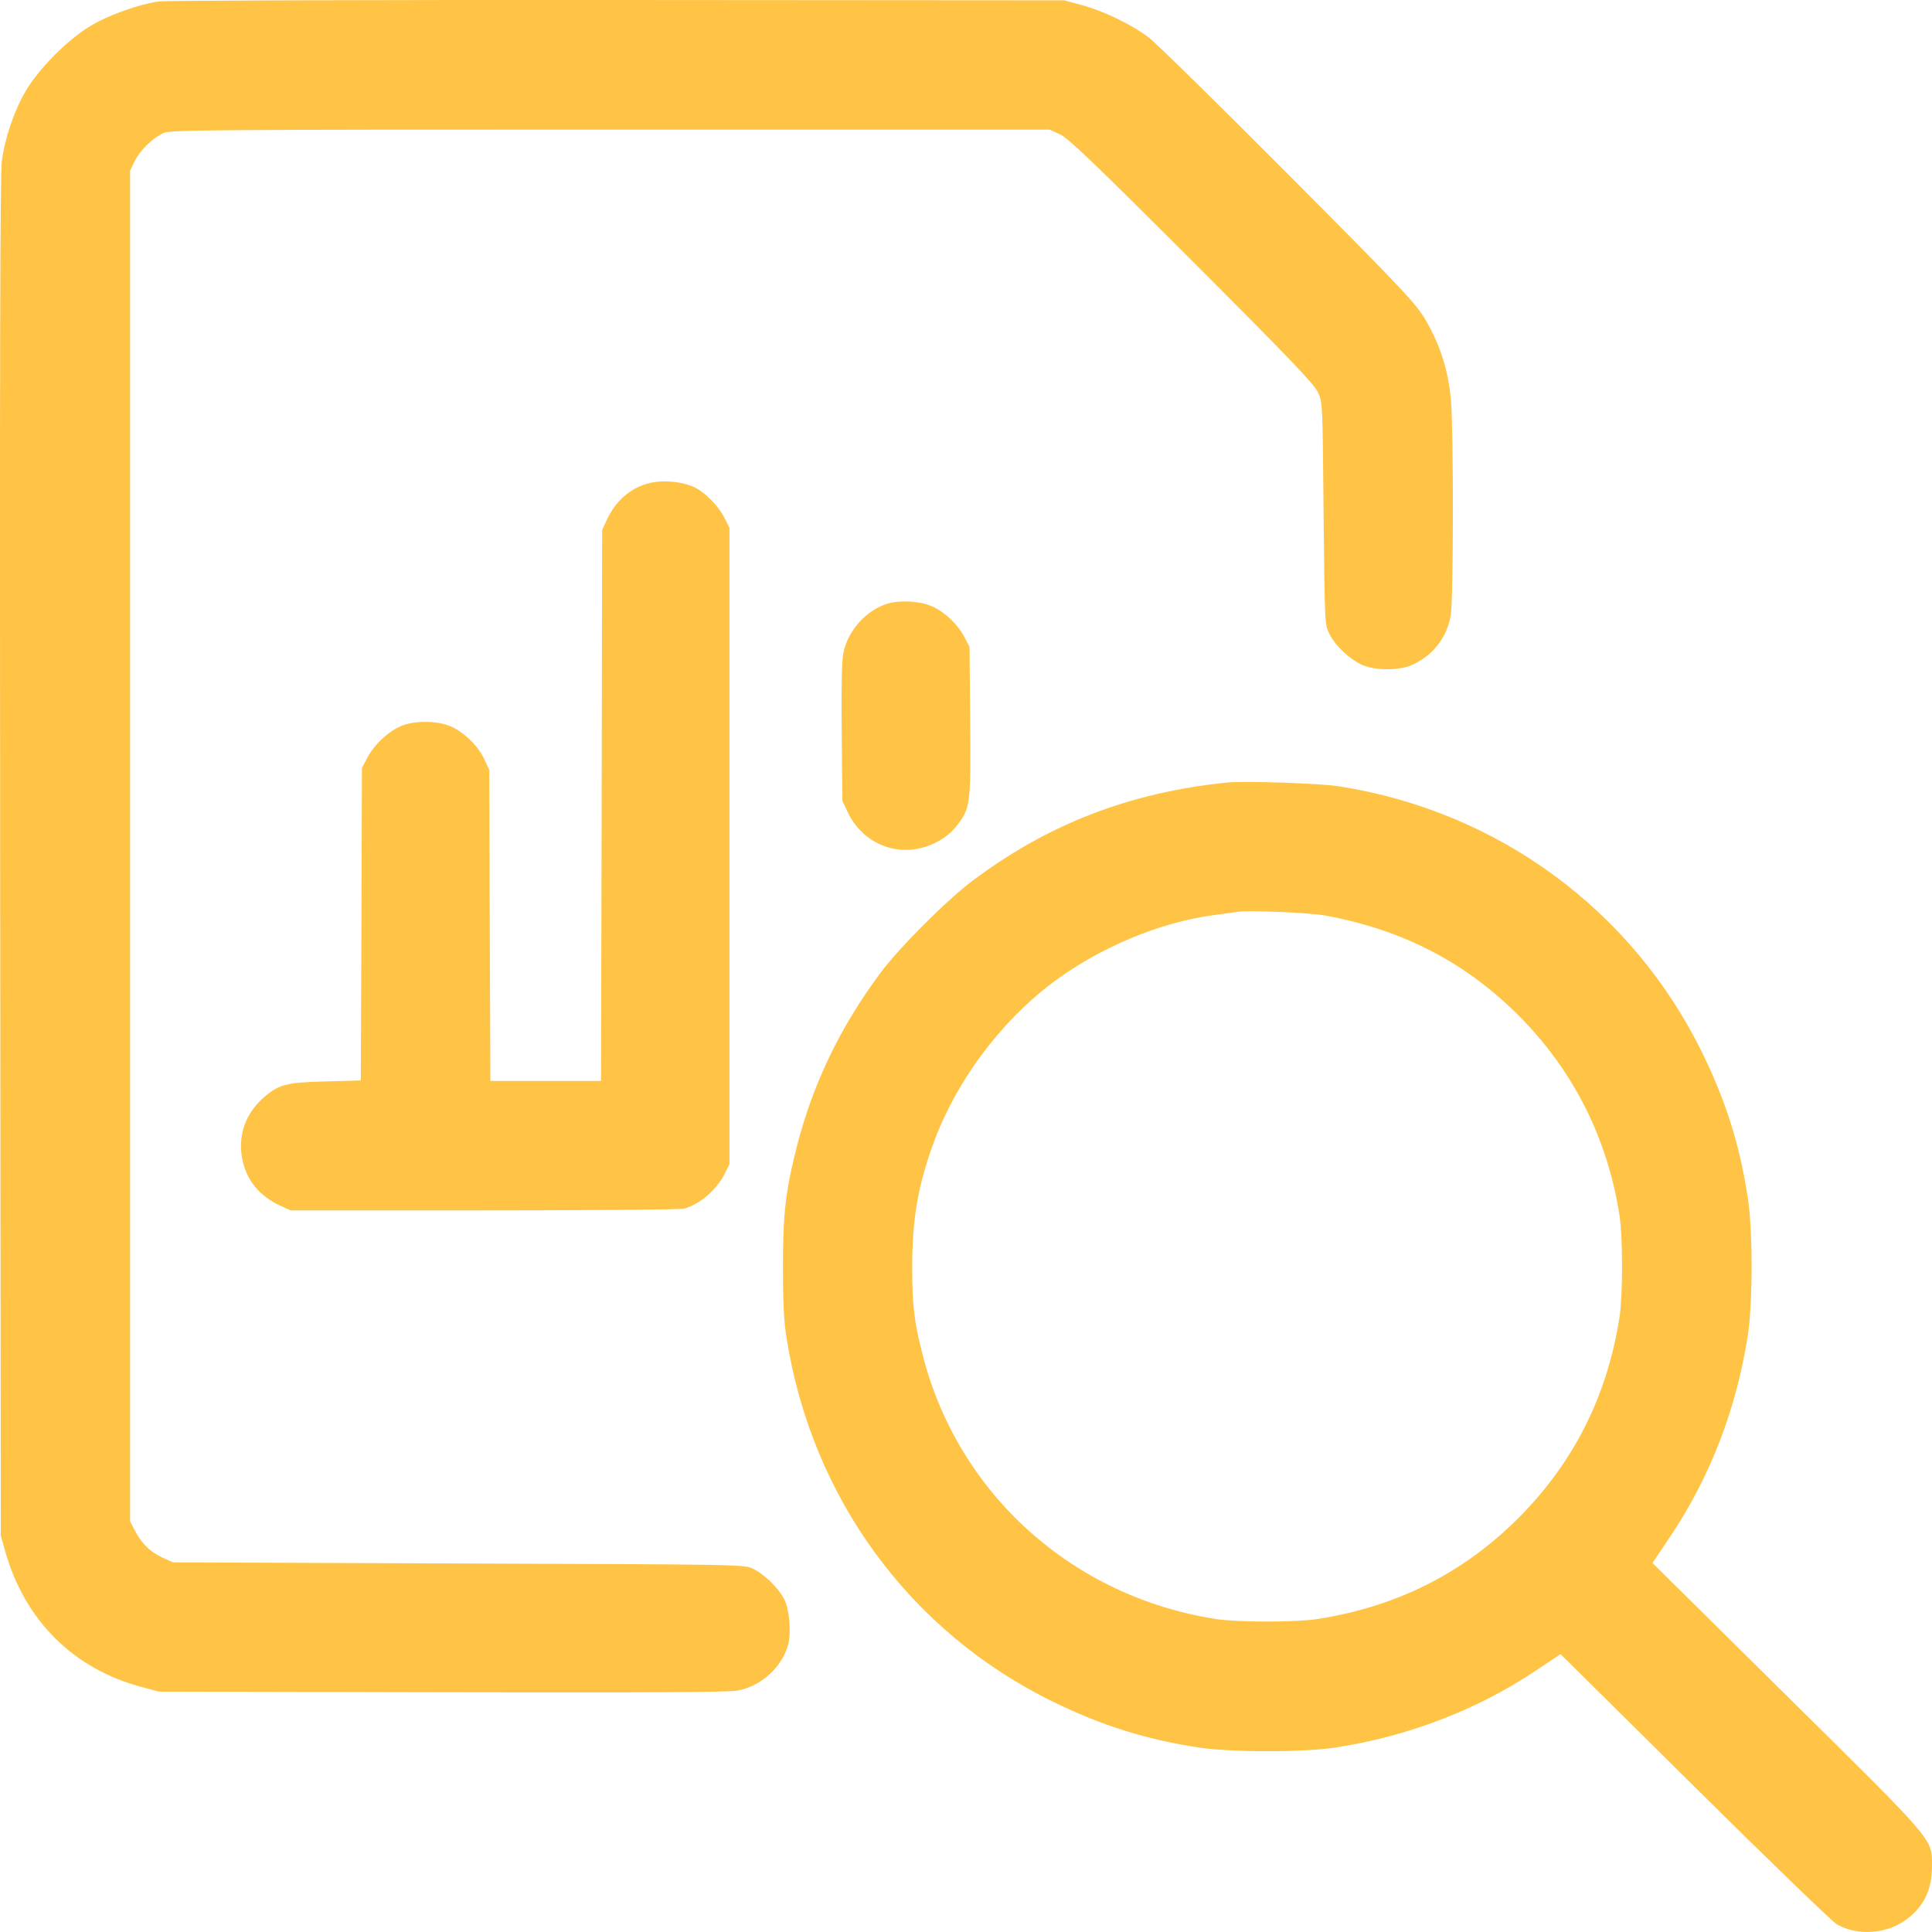 <svg width="12" height="12" viewBox="0 0 12 12" fill="none" xmlns="http://www.w3.org/2000/svg">
<path fill-rule="evenodd" clip-rule="evenodd" d="M0.986 0.009C0.859 0.027 0.67 0.095 0.557 0.164C0.418 0.249 0.242 0.426 0.161 0.563C0.088 0.687 0.03 0.857 0.011 1.003C0.001 1.08 -0.002 2.323 0.001 5.325L0.005 9.538L0.033 9.638C0.155 10.066 0.457 10.366 0.879 10.478L0.986 10.507L2.739 10.511C3.994 10.514 4.517 10.511 4.578 10.501C4.724 10.476 4.857 10.357 4.895 10.216C4.916 10.14 4.903 9.995 4.871 9.933C4.835 9.863 4.746 9.776 4.677 9.744C4.62 9.717 4.613 9.717 2.848 9.711L1.075 9.704L1.01 9.675C0.934 9.64 0.879 9.587 0.838 9.507L0.808 9.449V5.255V1.06L0.837 1C0.871 0.932 0.948 0.857 1.016 0.826C1.059 0.807 1.281 0.805 3.791 0.805H6.519L6.583 0.834C6.635 0.858 6.79 1.006 7.402 1.618C8.014 2.23 8.162 2.385 8.186 2.437C8.215 2.5 8.215 2.505 8.221 3.189C8.228 3.876 8.228 3.878 8.257 3.937C8.293 4.01 8.382 4.094 8.461 4.13C8.544 4.166 8.69 4.166 8.771 4.13C8.9 4.072 8.989 3.958 9.011 3.82C9.028 3.714 9.029 2.677 9.012 2.485C8.996 2.302 8.945 2.143 8.856 1.99C8.794 1.884 8.735 1.821 8.005 1.087C7.574 0.654 7.183 0.27 7.138 0.235C7.031 0.153 6.855 0.068 6.717 0.031L6.609 0.002L3.836 0C2.311 -0.001 1.028 0.003 0.986 0.009ZM4.068 2.994C3.939 3.013 3.833 3.095 3.773 3.221L3.74 3.291L3.737 5.003L3.733 6.714H3.39H3.046L3.042 5.749L3.039 4.783L3.009 4.718C2.975 4.641 2.896 4.561 2.816 4.519C2.738 4.479 2.601 4.472 2.508 4.503C2.426 4.53 2.324 4.622 2.28 4.709L2.248 4.77L2.245 5.741L2.241 6.711L2.022 6.717C1.774 6.723 1.728 6.736 1.631 6.823C1.523 6.921 1.478 7.053 1.504 7.196C1.529 7.328 1.61 7.428 1.739 7.488L1.805 7.518L3.008 7.518C3.681 7.518 4.229 7.513 4.251 7.507C4.351 7.477 4.452 7.389 4.502 7.289L4.531 7.231V5.255V3.278L4.501 3.219C4.466 3.147 4.384 3.063 4.319 3.029C4.255 2.997 4.15 2.982 4.068 2.994ZM5.518 3.748C5.384 3.785 5.266 3.916 5.238 4.056C5.228 4.108 5.225 4.269 5.228 4.553L5.232 4.974L5.265 5.044C5.365 5.254 5.6 5.337 5.807 5.236C5.865 5.207 5.904 5.176 5.939 5.133C6.028 5.02 6.03 5.004 6.026 4.481L6.022 4.018L5.988 3.953C5.947 3.876 5.868 3.801 5.789 3.766C5.717 3.734 5.595 3.726 5.518 3.748ZM7.616 4.861C7.016 4.923 6.511 5.118 6.044 5.468C5.885 5.586 5.589 5.882 5.47 6.041C5.221 6.375 5.051 6.726 4.951 7.115C4.879 7.396 4.863 7.538 4.863 7.868C4.863 8.087 4.868 8.198 4.885 8.308C5.041 9.302 5.651 10.136 6.543 10.571C6.844 10.718 7.118 10.804 7.444 10.854C7.649 10.885 8.095 10.885 8.298 10.854C8.749 10.784 9.177 10.619 9.54 10.376L9.693 10.274L10.525 11.098C10.983 11.552 11.38 11.935 11.407 11.951C11.527 12.022 11.702 12.015 11.824 11.934C11.942 11.856 12 11.744 12 11.596C12 11.418 12.034 11.458 11.097 10.532L10.264 9.708L10.372 9.547C10.621 9.177 10.785 8.752 10.856 8.295C10.887 8.092 10.888 7.646 10.856 7.441C10.807 7.116 10.721 6.842 10.574 6.541C10.139 5.652 9.304 5.038 8.317 4.884C8.195 4.865 7.726 4.849 7.616 4.861ZM7.692 5.663C7.671 5.666 7.605 5.675 7.546 5.683C7.205 5.727 6.826 5.886 6.533 6.107C6.211 6.351 5.939 6.717 5.8 7.095C5.702 7.361 5.665 7.574 5.666 7.875C5.666 8.11 5.678 8.21 5.731 8.416C5.951 9.279 6.661 9.917 7.552 10.056C7.688 10.077 8.048 10.077 8.183 10.056C8.673 9.98 9.088 9.772 9.431 9.429C9.774 9.085 9.983 8.671 10.059 8.181C10.08 8.045 10.08 7.685 10.059 7.549C9.984 7.068 9.771 6.647 9.432 6.307C9.098 5.974 8.71 5.774 8.228 5.686C8.128 5.669 7.769 5.653 7.692 5.663Z" fill="#FFC445"/>
</svg>
